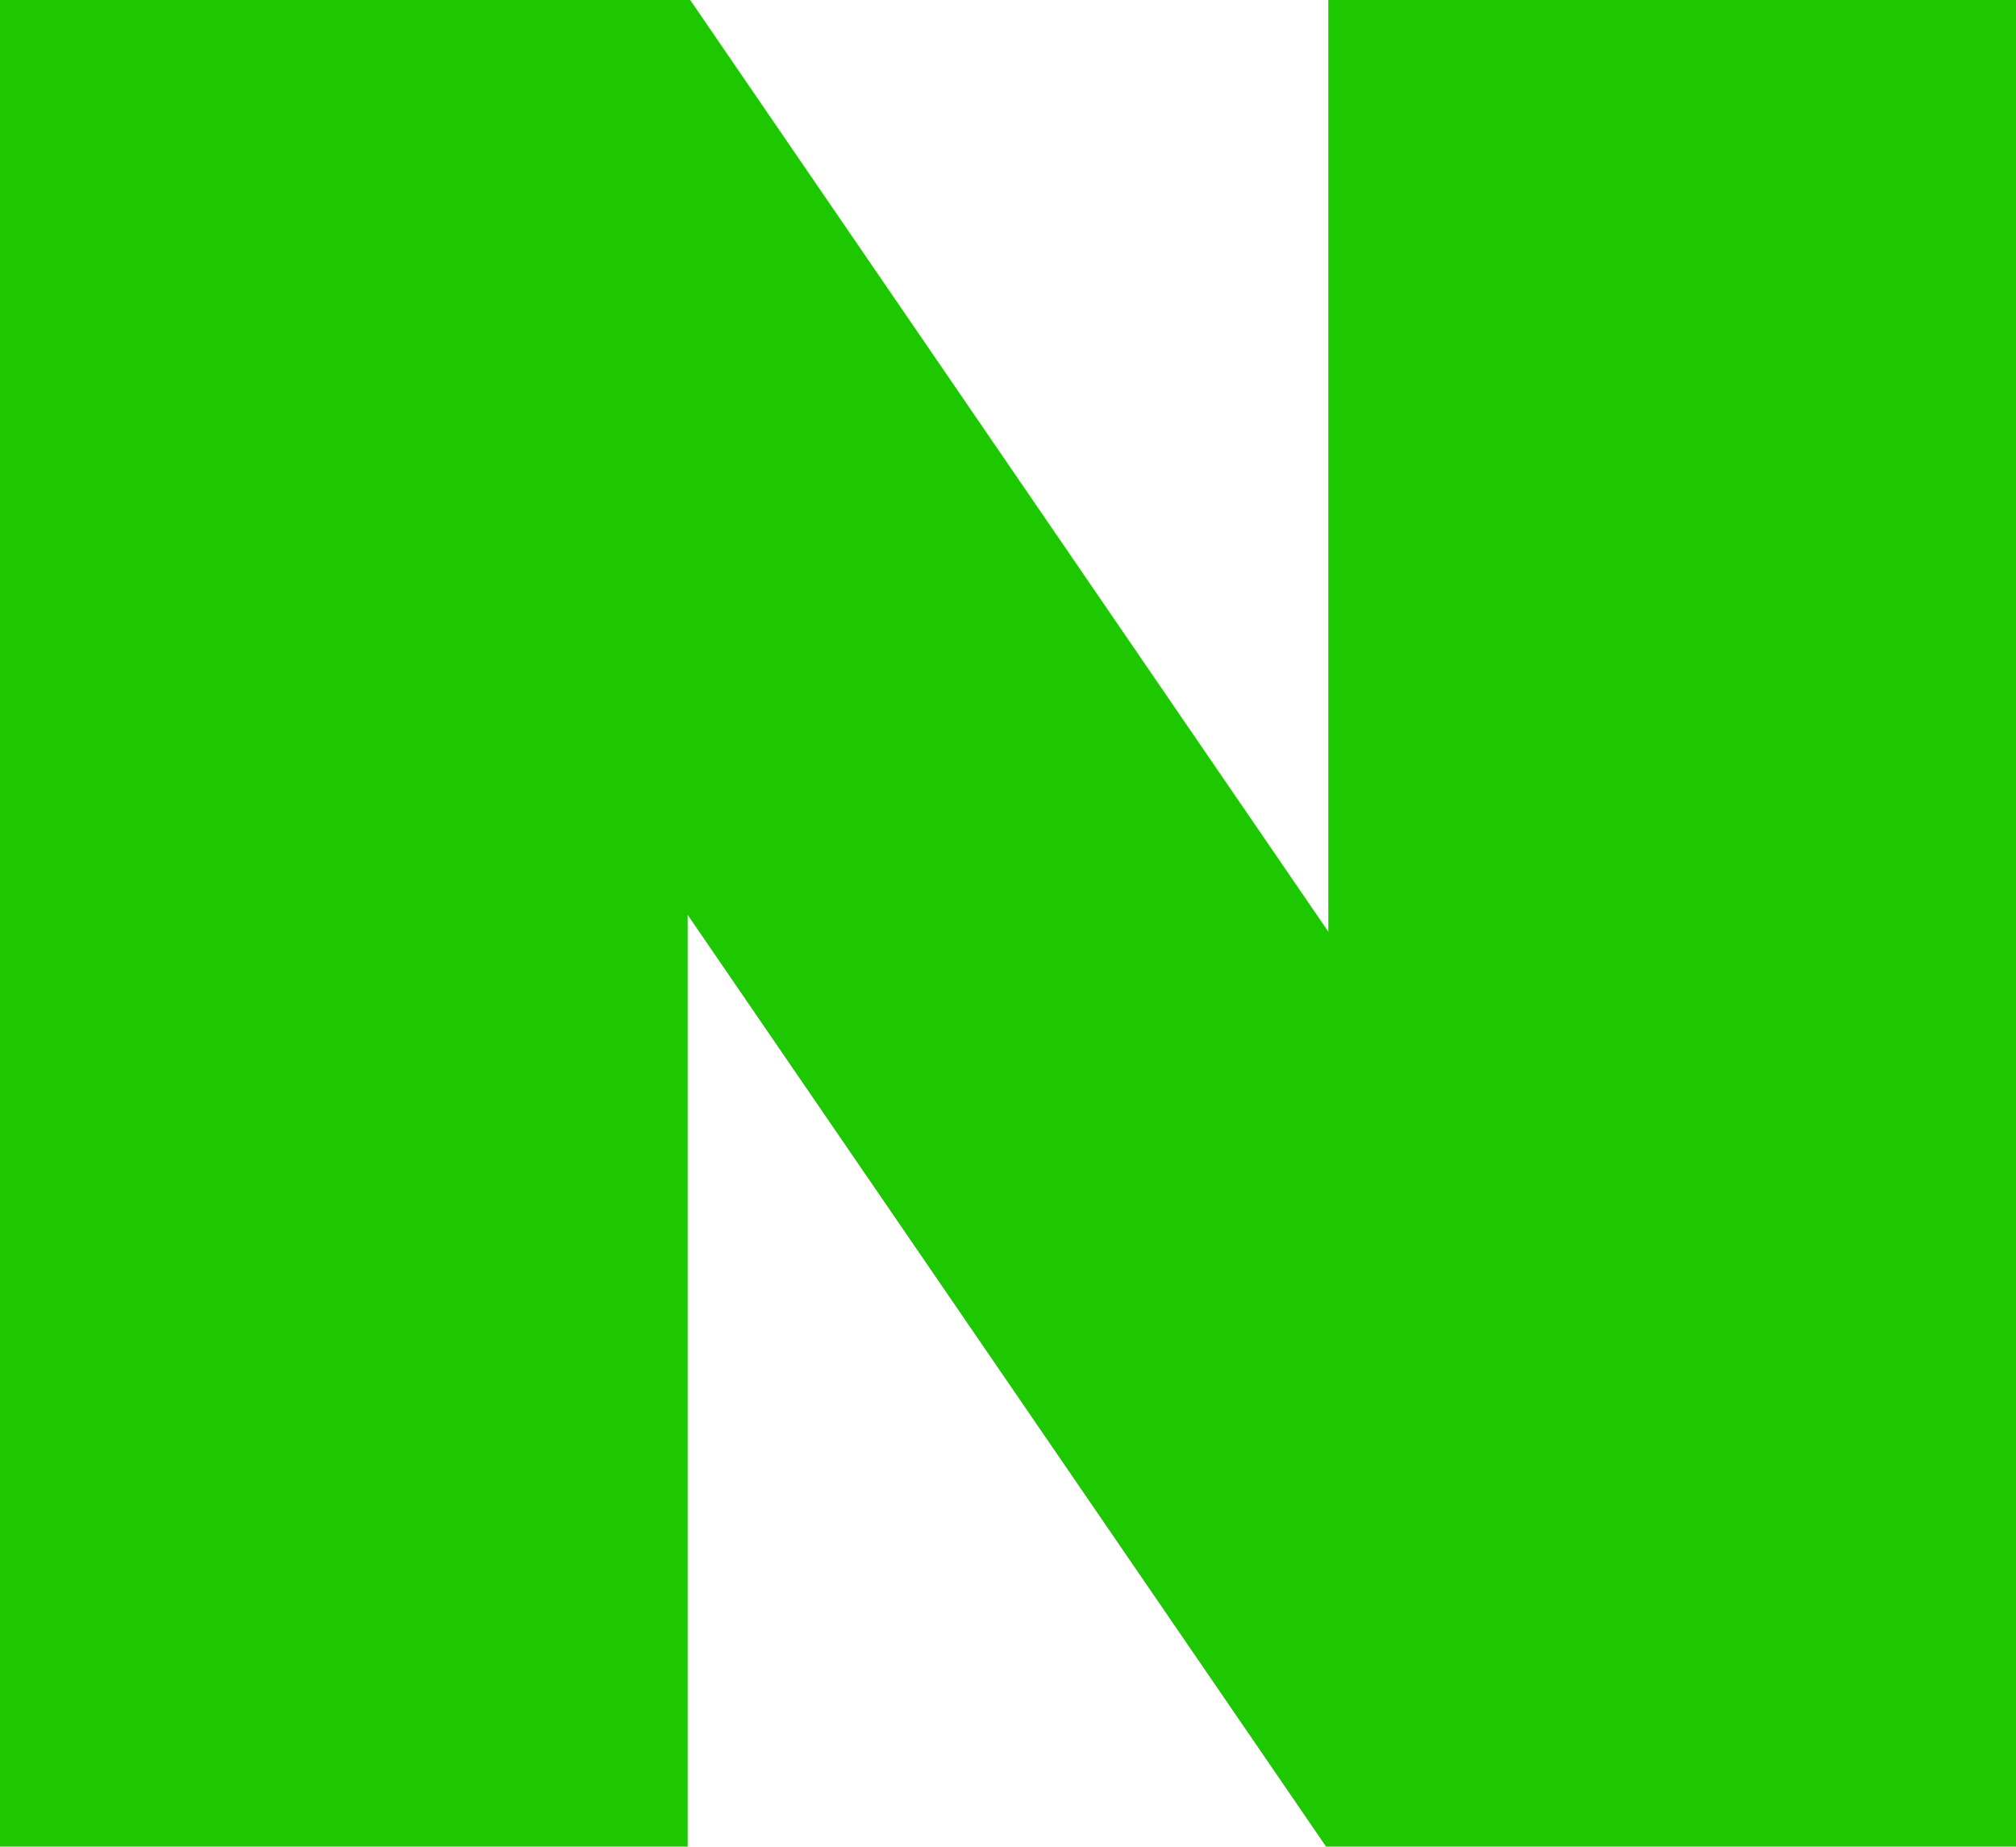 <?xml version="1.0" encoding="UTF-8"?>
<svg id="_레이어_2" data-name="레이어 2" xmlns="http://www.w3.org/2000/svg" viewBox="0 0 80.21 73.49">
  <defs>
    <style>
      .cls-1 {
        fill: #1ec800;
      }
    </style>
  </defs>
  <g id="_네이버" data-name="네이버">
    <polygon class="cls-1" points="52.85 0 52.85 37.08 27.46 0 0 0 0 73.49 27.36 73.49 27.36 36.41 52.76 73.49 80.21 73.49 80.21 0 52.85 0"/>
  </g>
</svg>